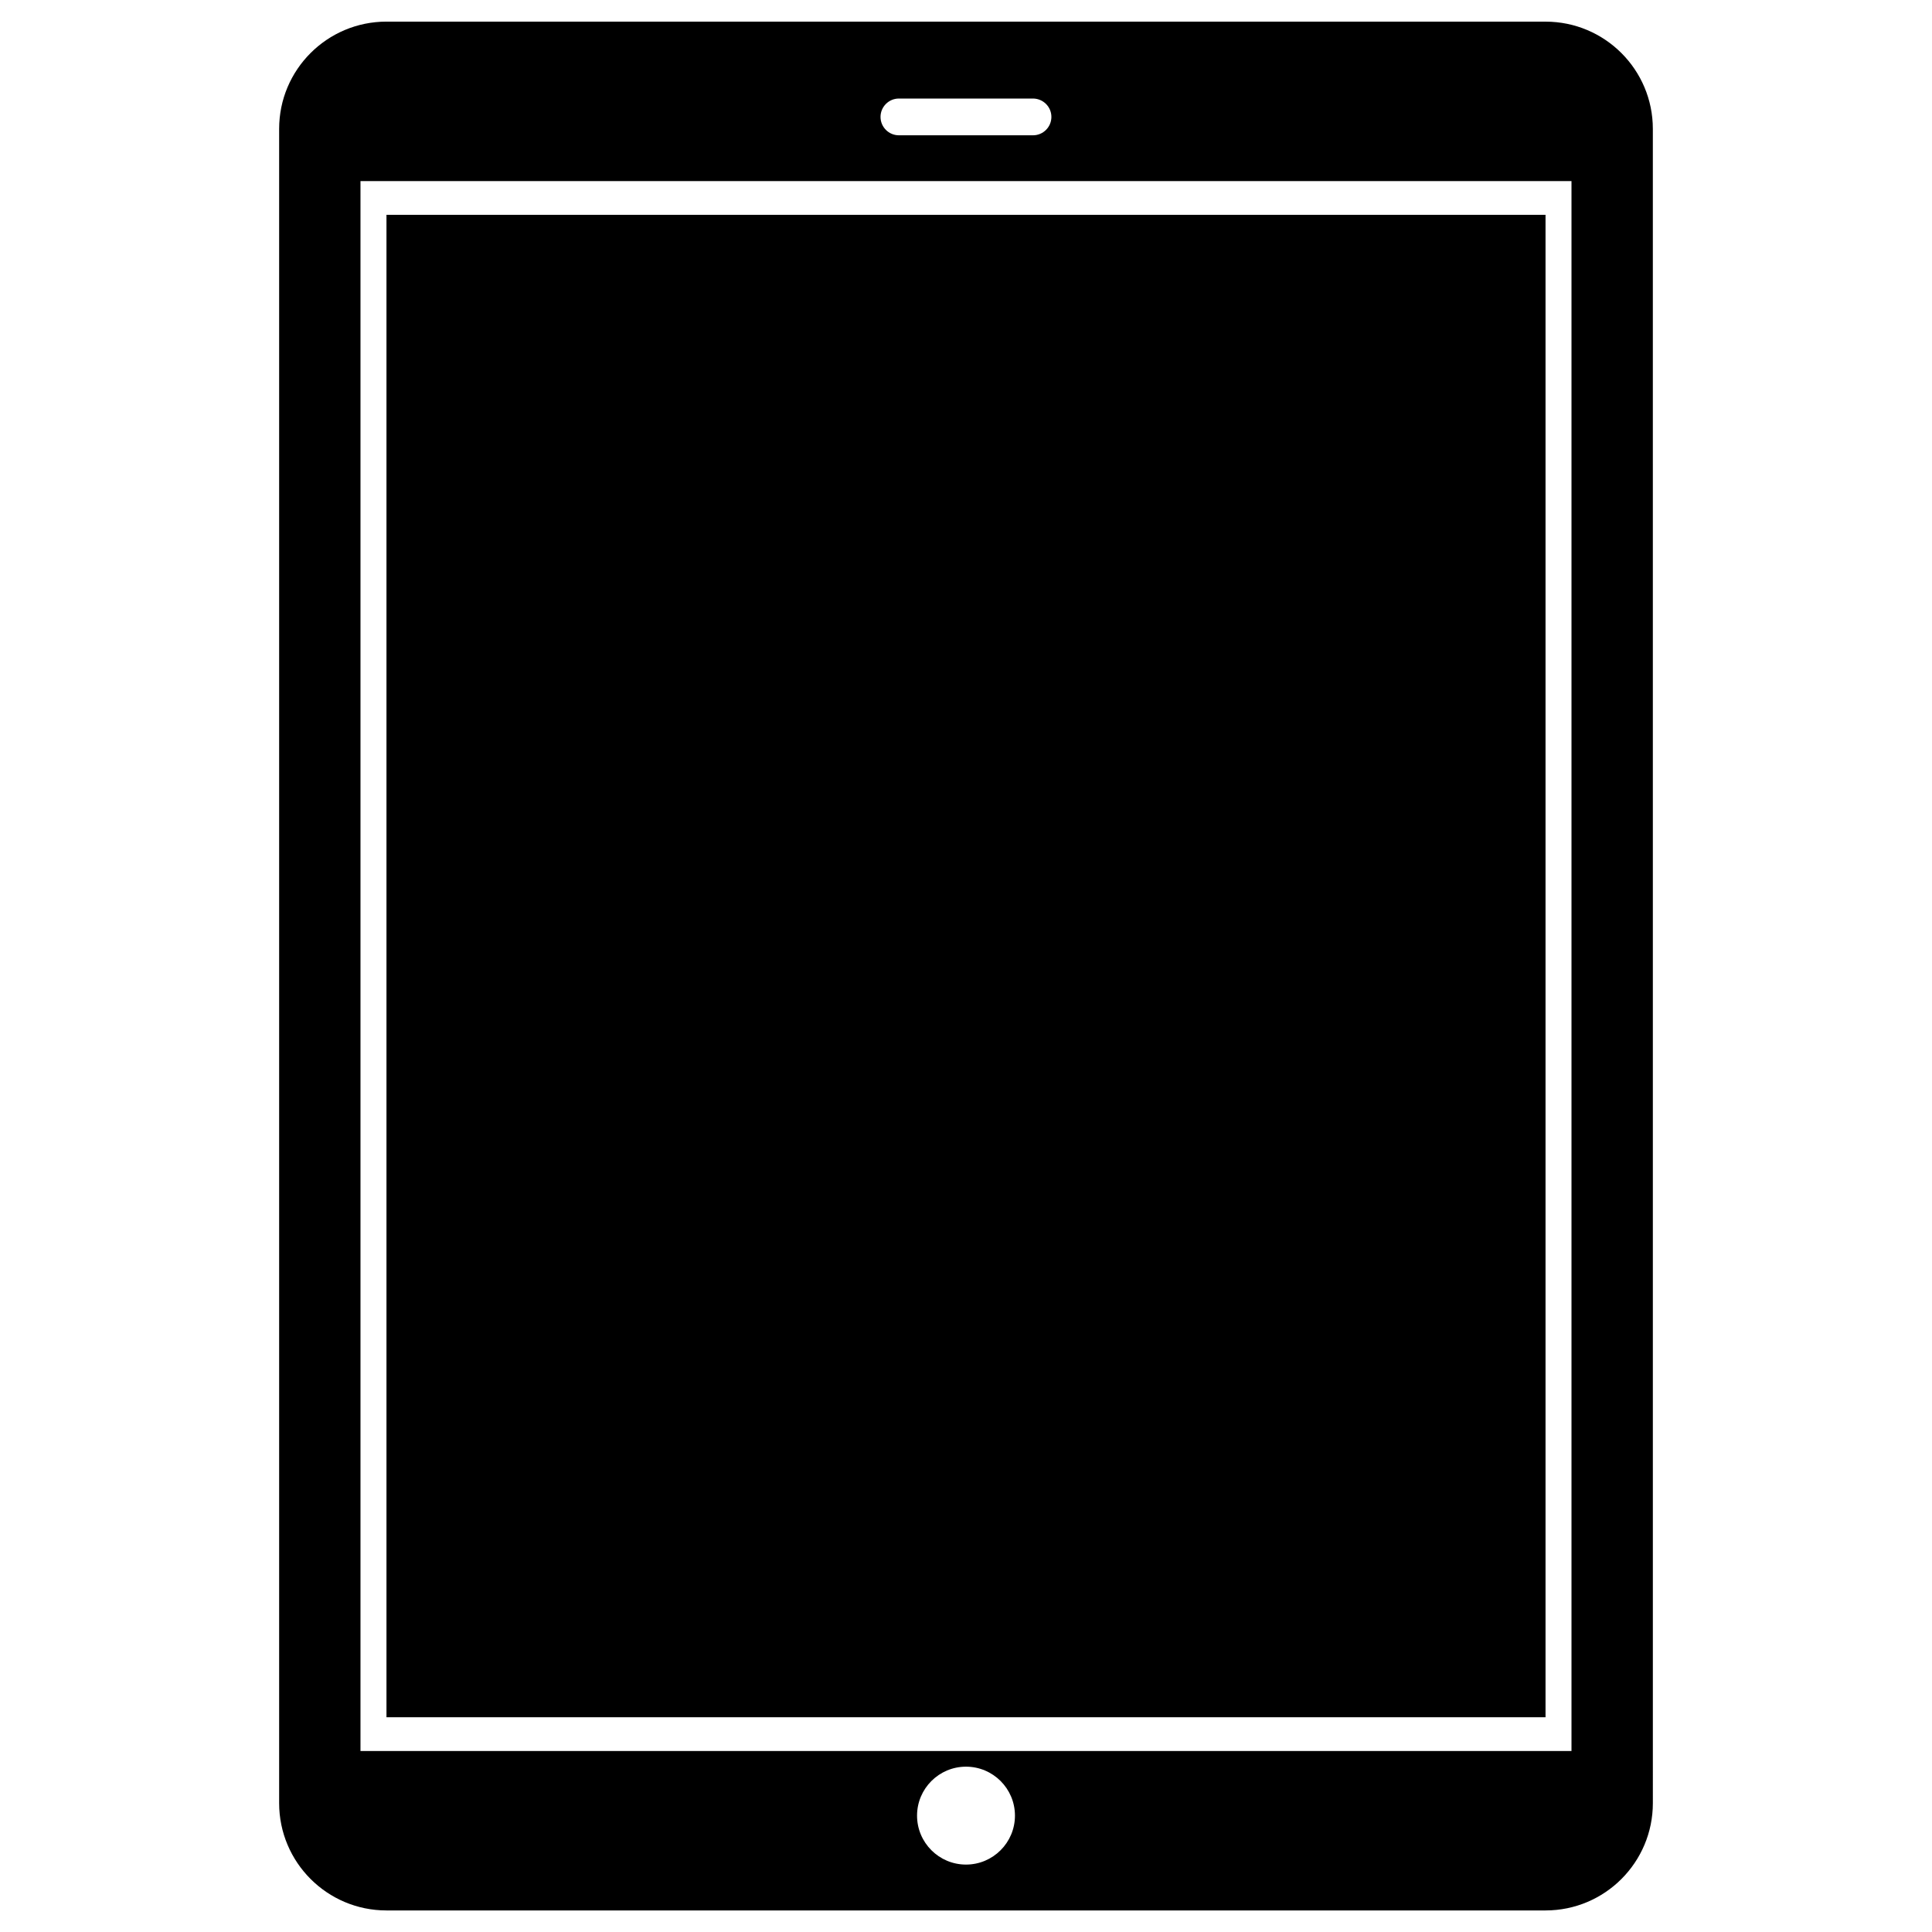 <?xml version="1.0" encoding="UTF-8"?>
<!-- Uploaded to: SVG Repo, www.svgrepo.com, Generator: SVG Repo Mixer Tools -->
<svg fill="#000000" width="800px" height="800px" version="1.1" viewBox="144 144 512 512" xmlns="http://www.w3.org/2000/svg">
 <g>
  <path d="m400 200.93h-153.58v398.16h307.16v-398.16z"/>
  <path d="m553.58 149.73h-307.16c-15.703 0-28.445 12.723-28.445 28.422v443.69c0 15.703 12.742 28.445 28.445 28.445h307.16c15.723 0 28.445-12.742 28.445-28.445l-0.004-443.68c0-15.684-12.719-28.426-28.441-28.426zm-171.36 20.383h35.539c2.688 0.02 4.871 2.184 4.871 4.871s-2.184 4.871-4.871 4.871h-35.539c-2.688 0-4.871-2.184-4.871-4.871s2.184-4.871 4.871-4.871zm17.781 468.02c-7.16 0-12.973-5.816-12.973-12.973 0-7.16 5.816-12.973 12.973-12.973 7.16 0 12.973 5.816 12.973 12.973s-5.816 12.973-12.973 12.973zm160.46-30.102h-320.93v-416.04h320.93z"/>
 </g>
</svg>